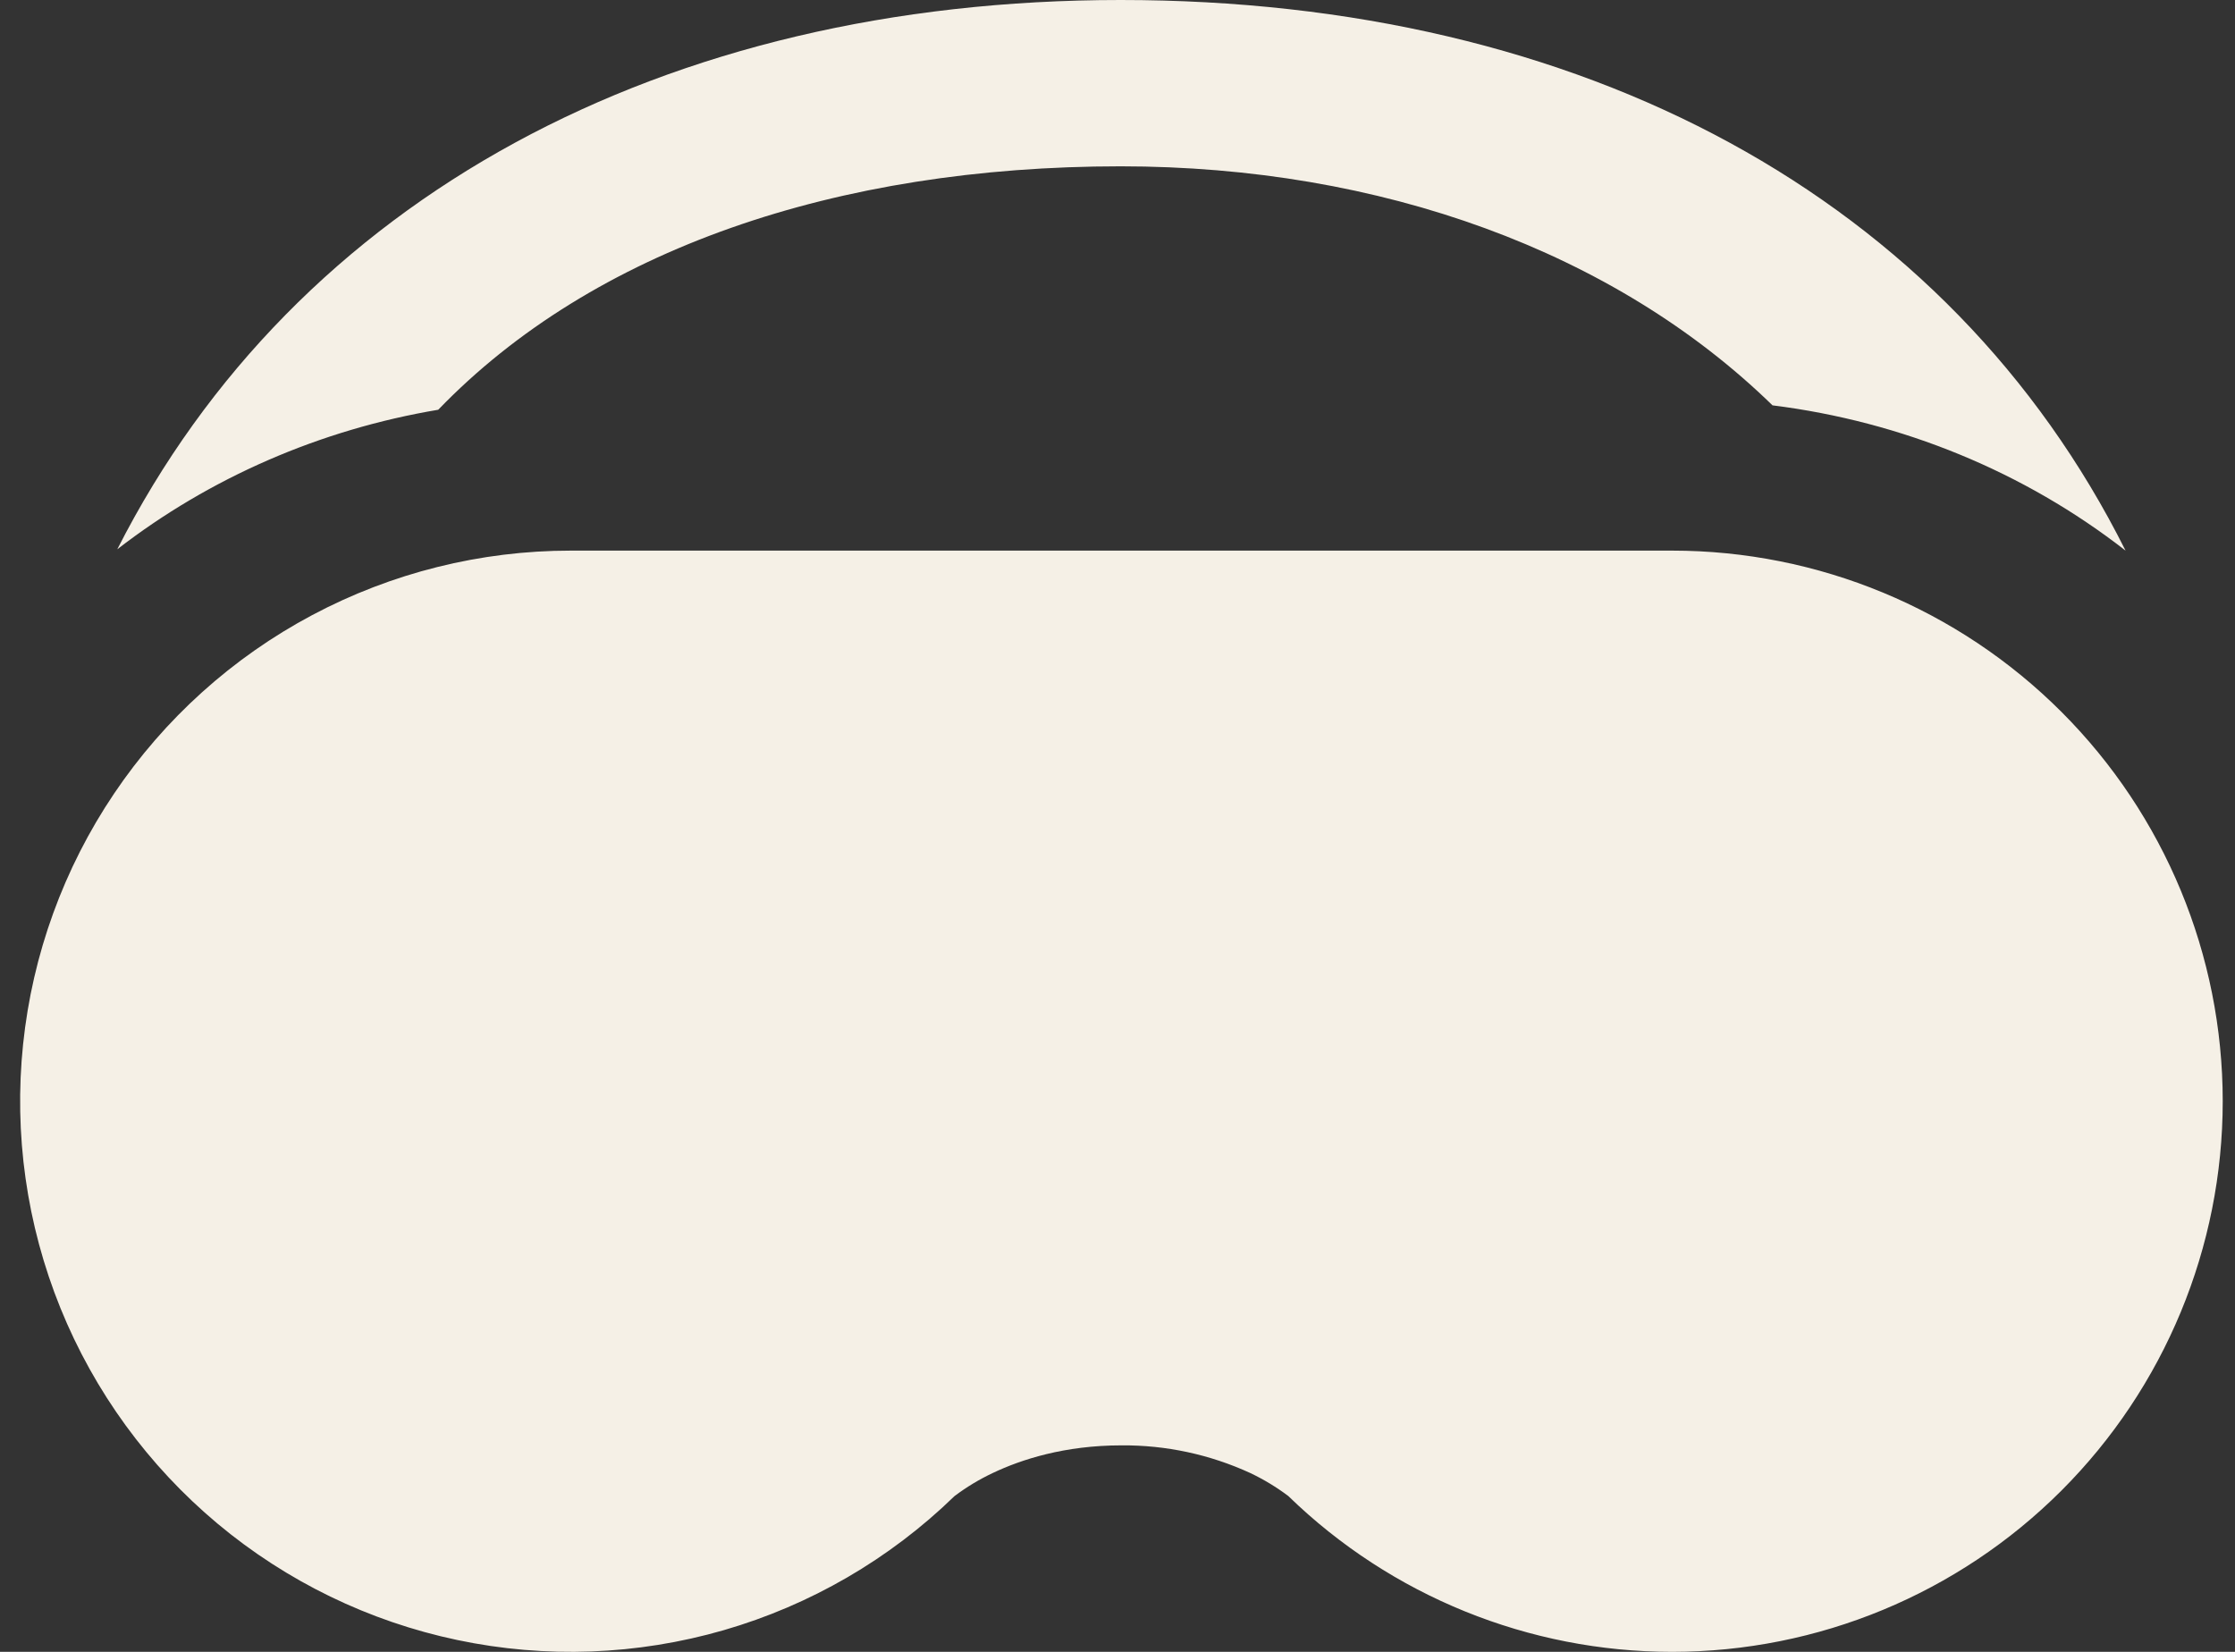 <?xml version="1.0" encoding="UTF-8"?> <svg xmlns="http://www.w3.org/2000/svg" width="69" height="51" viewBox="0 0 69 51" fill="none"><rect x="0" y="0" width="69" height="51" fill="#333333" stroke="none"/><path d="M34.595 5.135C42.633 5.135 49.857 7.772 54.722 12.515C58.724 13.015 62.499 14.568 65.621 17C60.163 6.097 48.857 0 34.595 0C20.528 0 9.144 6.089 3.621 16.959C6.483 14.743 9.894 13.261 13.529 12.651C18.303 7.702 25.826 5.135 34.595 5.135Z" fill="#F5F0E6"></path><path d="M51.621 51C47.2 51 42.953 49.277 39.781 46.197L39.773 46.189C39.406 45.913 39.013 45.676 38.599 45.479C37.352 44.906 35.994 44.614 34.622 44.625C32.862 44.625 31.523 45.063 30.648 45.479C30.233 45.675 29.838 45.913 29.471 46.189L29.462 46.197C27.464 48.138 25.02 49.557 22.344 50.331C19.669 51.104 16.844 51.209 14.119 50.635C11.394 50.062 8.851 48.827 6.715 47.041C4.579 45.254 2.914 42.97 1.867 40.389C0.821 37.808 0.424 35.009 0.713 32.239C1.001 29.469 1.966 26.812 3.522 24.502C5.077 22.192 7.177 20.3 9.636 18.992C12.094 17.684 14.837 17 17.622 17H51.621C56.13 17 60.454 18.791 63.642 21.979C66.83 25.167 68.621 29.491 68.621 34C68.621 38.509 66.83 42.833 63.642 46.021C60.454 49.209 56.13 51 51.621 51Z" fill="#F5F0E6"></path></svg> 